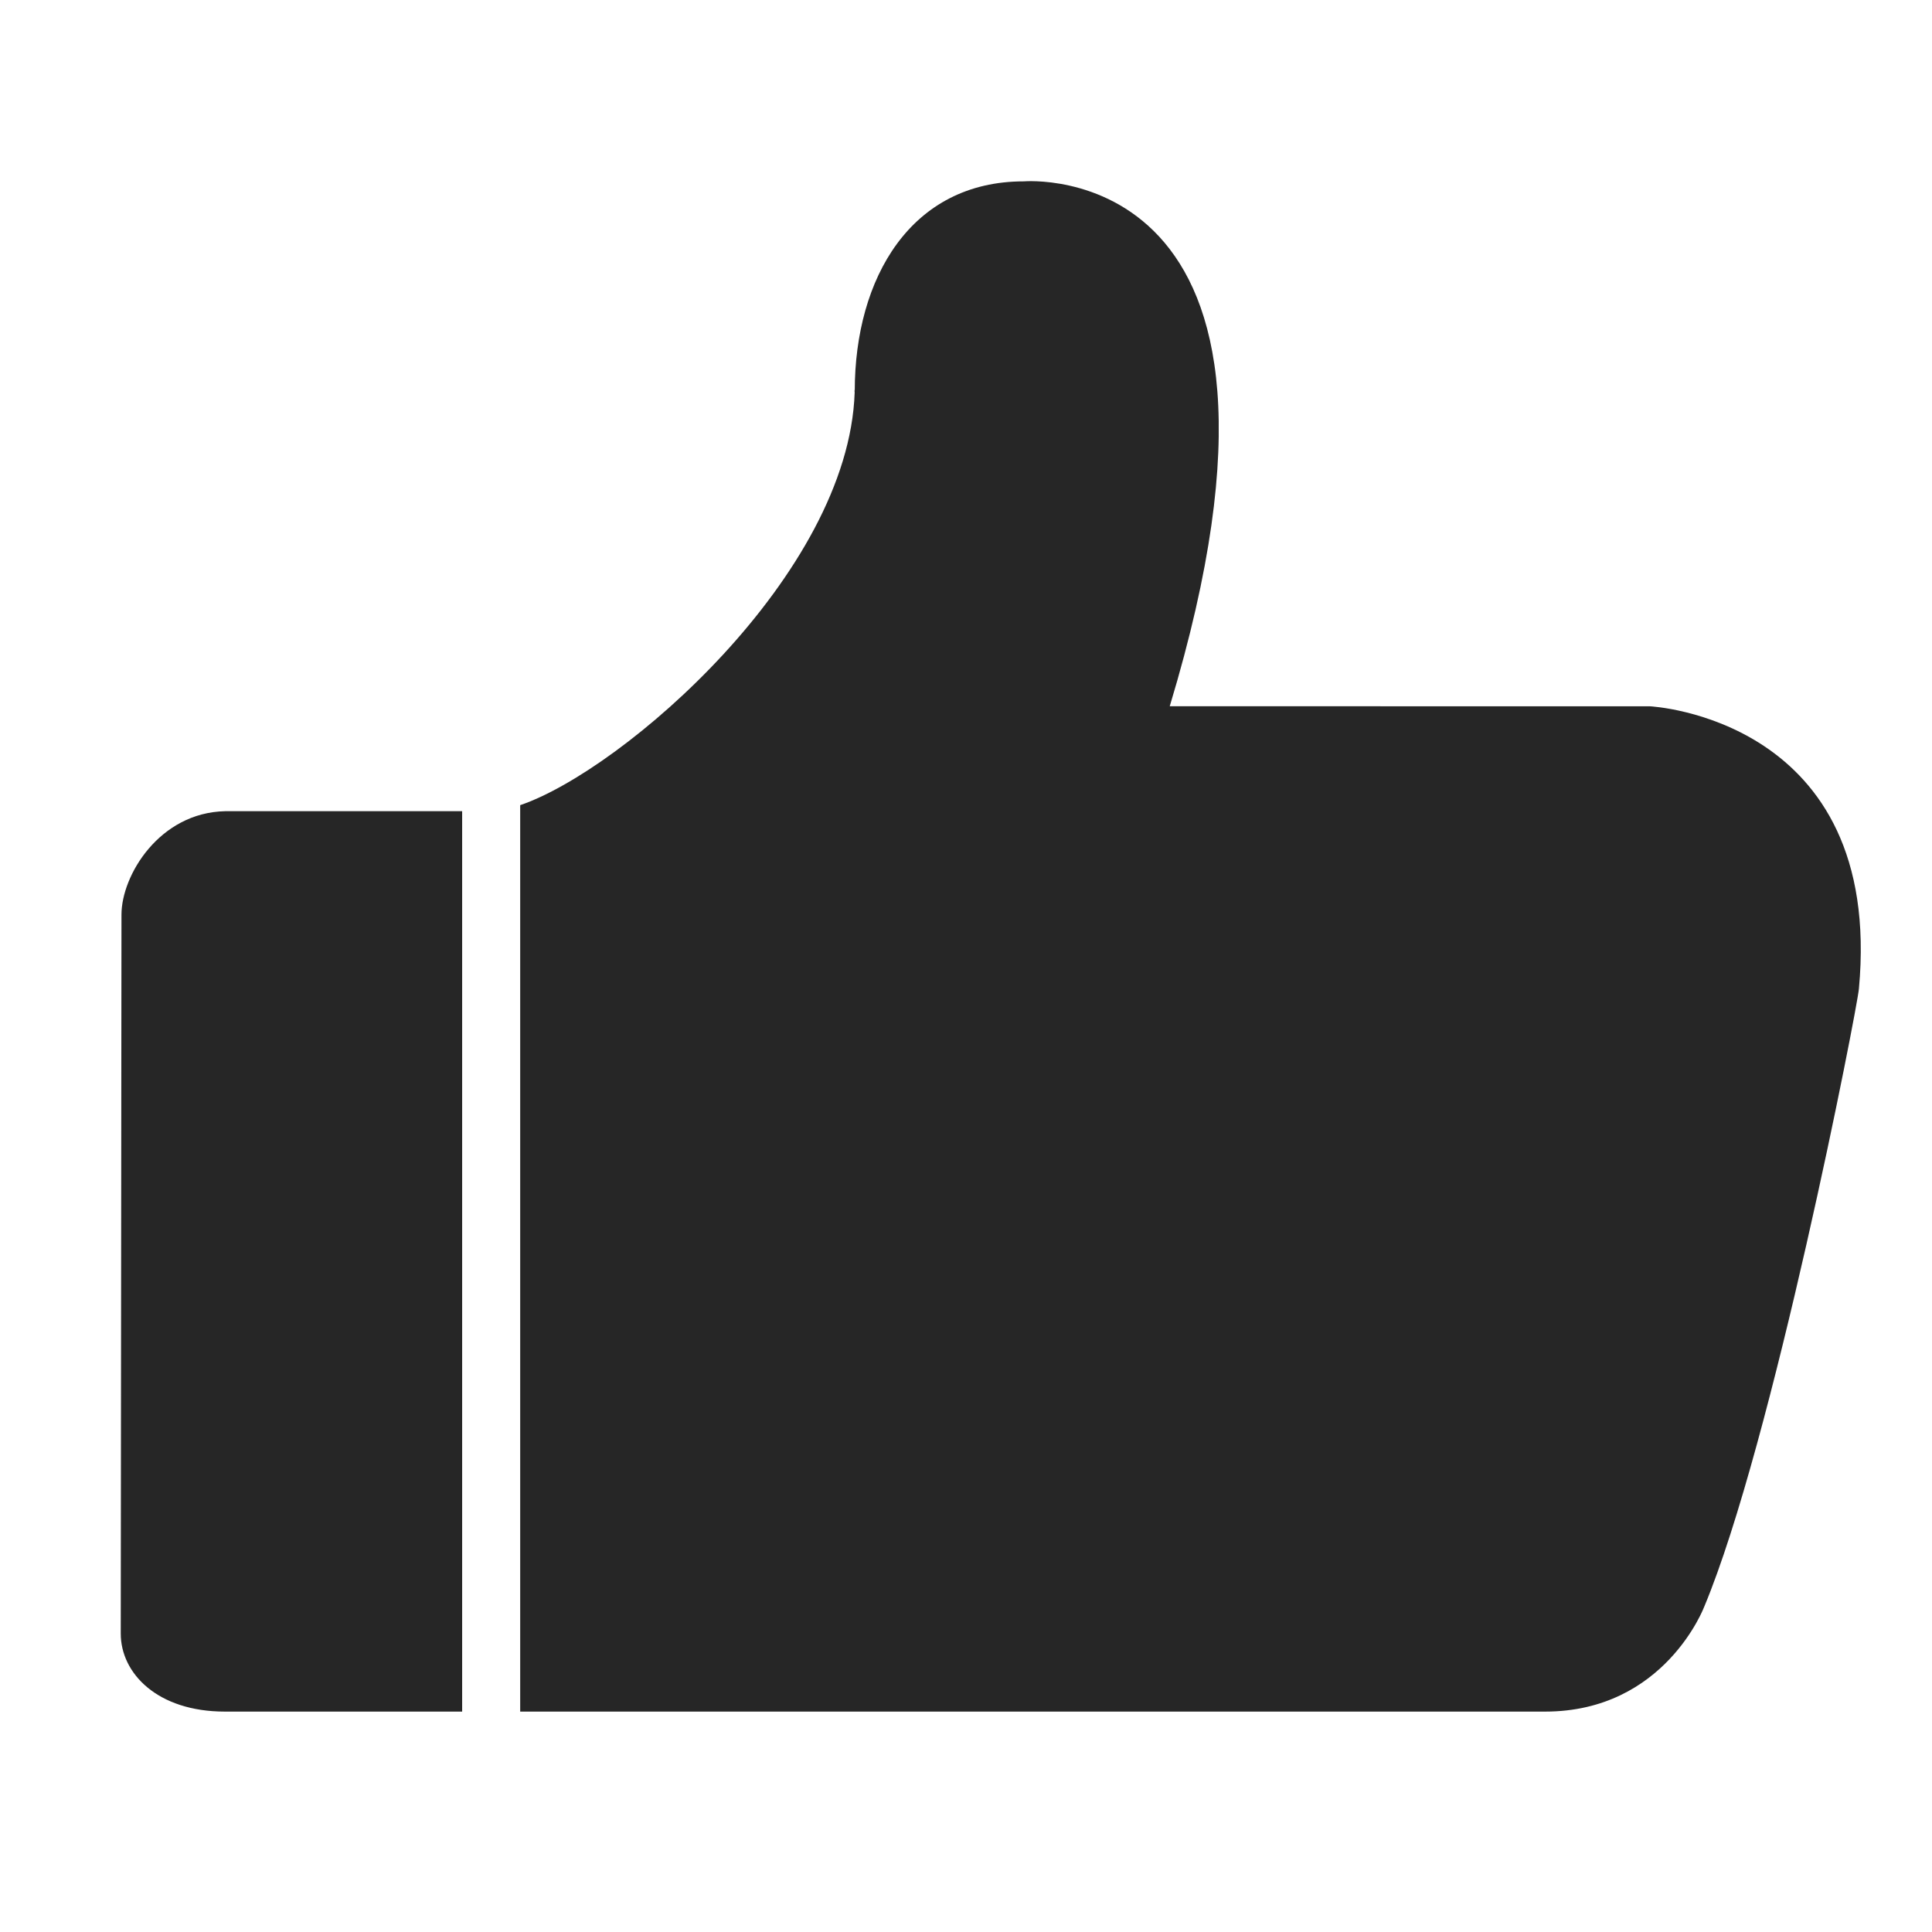 <svg width="24" height="24" viewBox="0 0 24 24" fill="none" xmlns="http://www.w3.org/2000/svg">
<path fill-rule="evenodd" clip-rule="evenodd" d="M1.509 11.362L1.5 20.293C1.5 20.788 1.957 21.262 2.793 21.262H5.401H5.526H5.636H5.741V10.077H2.797C1.981 10.094 1.509 10.873 1.509 11.362ZM20.498 8.774L14.531 8.773C16.605 1.915 12.717 2.253 12.717 2.253C11.318 2.253 10.618 3.451 10.618 4.859C10.613 4.817 10.614 4.86 10.617 4.875C10.542 7.135 7.74 9.567 6.462 10.002V21.262H19.194C20.681 21.262 21.171 19.958 21.171 19.958C22.017 17.934 23.068 12.546 23.092 12.283C23.404 8.918 20.498 8.774 20.498 8.774Z" fill="black" fill-opacity="0.85"/>
</svg>
